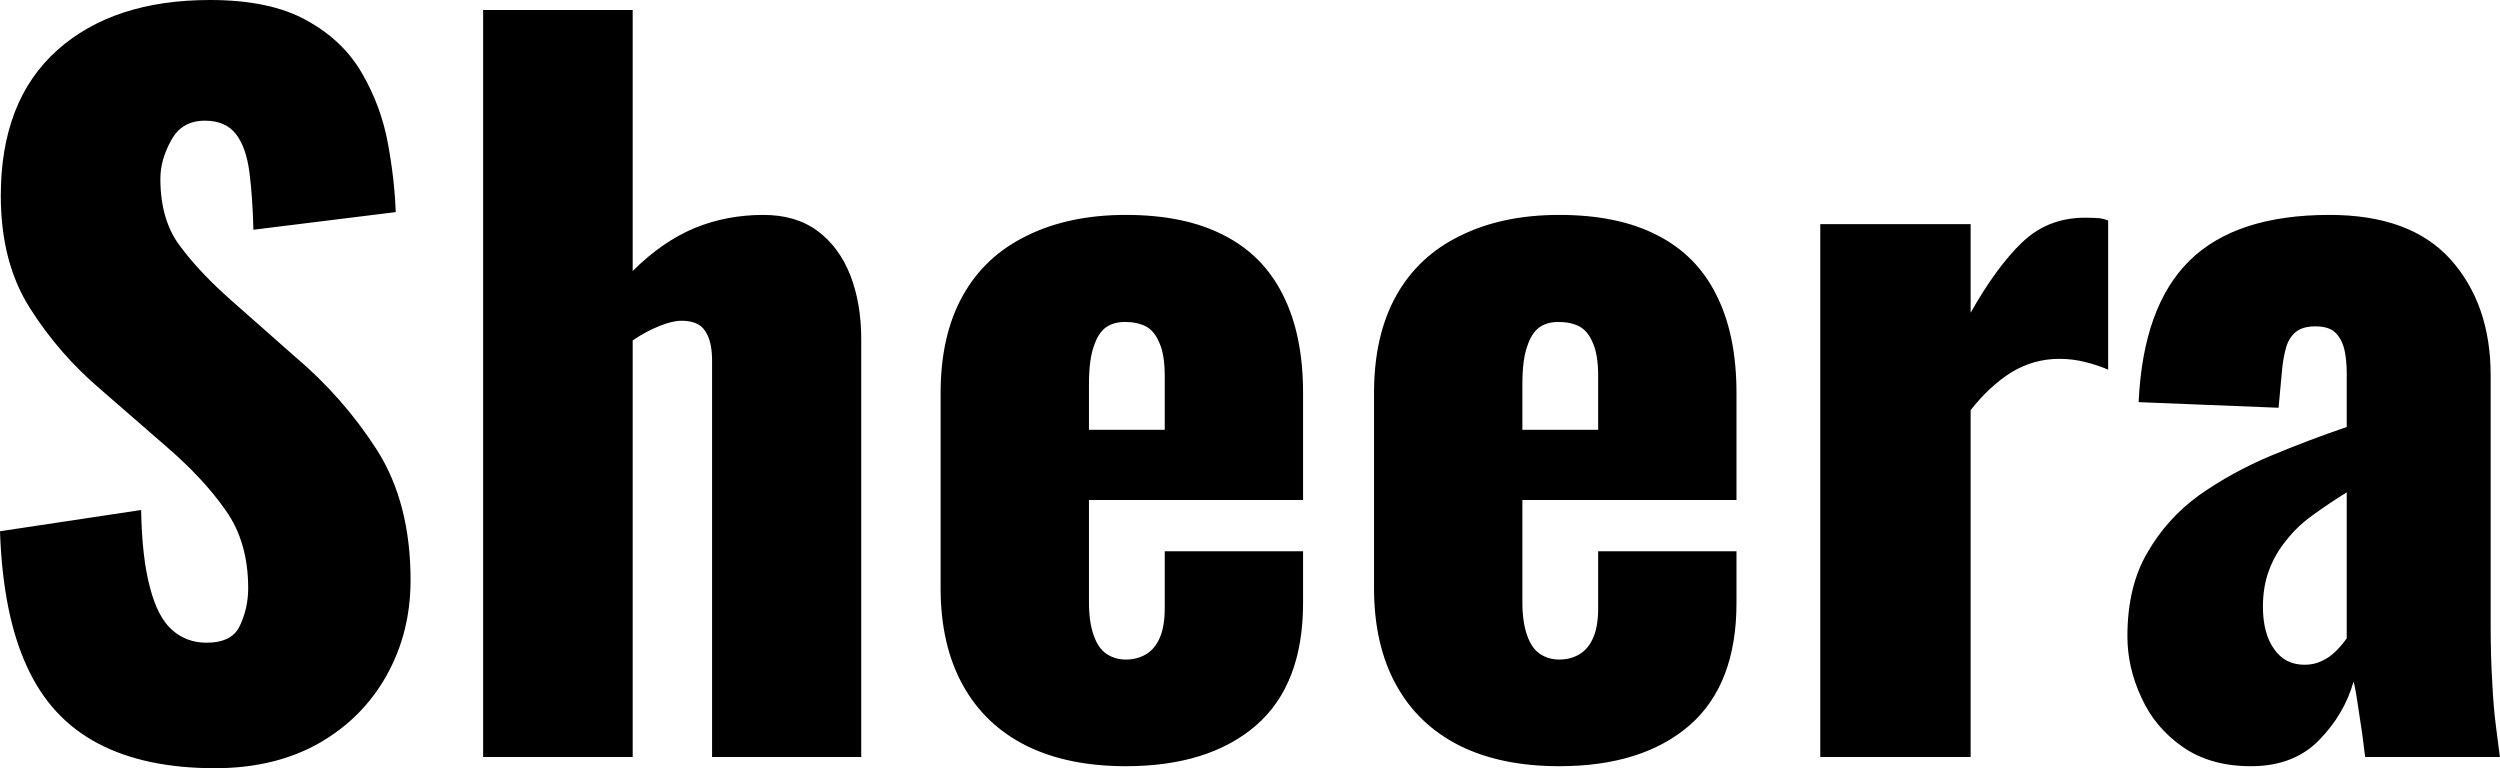 <?xml version="1.0" encoding="UTF-8" standalone="yes"?>
<svg xmlns="http://www.w3.org/2000/svg" width="100%" height="100%" viewBox="0 0 62.353 19.159" fill="#000000">
  <path d="M5.36 19.16L5.36 19.16Q3.61 19.16 2.44 18.54Q1.26 17.92 0.67 16.62Q0.07 15.32 0 13.25L0 13.25L3.52 12.72Q3.54 13.91 3.74 14.65Q3.93 15.39 4.29 15.71Q4.65 16.03 5.15 16.03L5.15 16.03Q5.80 16.03 5.99 15.59Q6.19 15.16 6.19 14.67L6.19 14.67Q6.19 13.52 5.63 12.73Q5.08 11.94 4.14 11.13L4.14 11.13L2.53 9.73Q1.47 8.83 0.75 7.69Q0.02 6.55 0.02 4.88L0.02 4.88Q0.02 2.51 1.43 1.25Q2.83 0 5.24 0L5.24 0Q6.74 0 7.65 0.51Q8.56 1.01 9.03 1.83Q9.50 2.64 9.67 3.55Q9.84 4.46 9.87 5.29L9.87 5.29L6.32 5.73Q6.30 4.90 6.22 4.29Q6.14 3.68 5.89 3.35Q5.63 3.01 5.11 3.01L5.11 3.01Q4.53 3.01 4.27 3.50Q4.00 3.98 4.00 4.46L4.00 4.46Q4.00 5.50 4.50 6.15Q4.99 6.81 5.80 7.52L5.80 7.52L7.34 8.88Q8.56 9.91 9.40 11.22Q10.24 12.54 10.24 14.47L10.24 14.47Q10.24 15.78 9.64 16.85Q9.04 17.92 7.95 18.54Q6.85 19.16 5.36 19.16ZM15.78 18.88L12.05 18.88L12.05 0.25L15.78 0.25L15.78 6.76Q16.51 6.03 17.32 5.69Q18.12 5.36 19.04 5.36L19.04 5.36Q19.85 5.36 20.39 5.76Q20.93 6.16 21.21 6.87Q21.48 7.57 21.48 8.46L21.48 8.46L21.48 18.88L17.76 18.88L17.76 8.99Q17.76 8.51 17.59 8.26Q17.43 8.00 17.00 8.00L17.00 8.00Q16.77 8.00 16.45 8.13Q16.12 8.26 15.78 8.49L15.78 8.49L15.78 18.88ZM28.08 19.11L28.08 19.11Q26.63 19.11 25.60 18.60Q24.56 18.08 24.01 17.08Q23.46 16.08 23.46 14.67L23.46 14.67L23.46 9.80Q23.46 8.37 24.01 7.38Q24.56 6.39 25.61 5.88Q26.66 5.36 28.08 5.36L28.08 5.36Q29.55 5.36 30.53 5.87Q31.51 6.37 32.00 7.36Q32.50 8.35 32.50 9.80L32.50 9.80L32.50 12.47L27.16 12.47L27.16 15.02Q27.16 15.52 27.28 15.85Q27.39 16.17 27.60 16.31Q27.81 16.45 28.08 16.45L28.08 16.45Q28.36 16.45 28.58 16.32Q28.80 16.19 28.92 15.92Q29.05 15.64 29.05 15.16L29.05 15.16L29.05 13.75L32.50 13.75L32.50 15.04Q32.50 17.07 31.33 18.09Q30.15 19.11 28.08 19.11ZM27.16 9.59L27.16 10.72L29.05 10.72L29.05 9.38Q29.05 8.85 28.92 8.56Q28.80 8.26 28.58 8.14Q28.36 8.03 28.06 8.03L28.06 8.03Q27.78 8.03 27.59 8.16Q27.39 8.30 27.28 8.64Q27.16 8.97 27.16 9.59L27.16 9.59ZM38.89 19.11L38.89 19.11Q37.44 19.11 36.41 18.60Q35.37 18.08 34.82 17.08Q34.27 16.08 34.27 14.67L34.27 14.67L34.27 9.80Q34.27 8.37 34.82 7.38Q35.37 6.39 36.42 5.88Q37.47 5.36 38.89 5.36L38.89 5.36Q40.36 5.36 41.34 5.87Q42.32 6.37 42.81 7.36Q43.31 8.35 43.31 9.80L43.31 9.80L43.31 12.47L37.97 12.47L37.97 15.02Q37.97 15.52 38.09 15.85Q38.20 16.17 38.41 16.31Q38.62 16.45 38.89 16.45L38.89 16.45Q39.17 16.45 39.39 16.32Q39.61 16.19 39.73 15.92Q39.86 15.64 39.86 15.16L39.86 15.16L39.86 13.75L43.31 13.75L43.31 15.04Q43.31 17.07 42.14 18.09Q40.96 19.11 38.89 19.11ZM37.97 9.59L37.97 10.72L39.86 10.72L39.86 9.38Q39.86 8.85 39.73 8.56Q39.61 8.26 39.39 8.14Q39.17 8.03 38.87 8.03L38.87 8.03Q38.59 8.03 38.40 8.16Q38.20 8.30 38.09 8.64Q37.97 8.97 37.97 9.59L37.97 9.59ZM49.15 18.88L45.40 18.88L45.40 5.59L49.15 5.59L49.15 7.80Q49.80 6.65 50.44 6.04Q51.08 5.43 52.00 5.43L52.00 5.43Q52.19 5.43 52.33 5.44Q52.46 5.45 52.58 5.50L52.58 5.50L52.58 9.22Q52.33 9.11 52.01 9.03Q51.70 8.95 51.36 8.95L51.36 8.95Q50.72 8.95 50.16 9.29Q49.61 9.64 49.15 10.23L49.15 10.23L49.15 18.88ZM56.14 19.11L56.14 19.11Q55.13 19.11 54.44 18.63Q53.75 18.15 53.41 17.40Q53.06 16.65 53.06 15.87L53.06 15.87Q53.06 14.63 53.56 13.78Q54.05 12.93 54.85 12.35Q55.66 11.78 56.63 11.37Q57.59 10.97 58.53 10.65L58.53 10.65L58.53 9.31Q58.53 8.97 58.47 8.71Q58.40 8.44 58.24 8.29Q58.08 8.14 57.75 8.14L57.75 8.14Q57.43 8.14 57.26 8.28Q57.09 8.42 57.02 8.66Q56.95 8.90 56.92 9.20L56.92 9.20L56.83 10.17L53.34 10.03Q53.45 7.64 54.61 6.50Q55.77 5.36 58.10 5.36L58.10 5.36Q60.12 5.36 61.12 6.47Q62.12 7.59 62.12 9.36L62.12 9.36L62.12 15.57Q62.12 16.40 62.16 17.02Q62.19 17.64 62.25 18.10Q62.31 18.56 62.35 18.88L62.35 18.88L58.99 18.88Q58.93 18.35 58.83 17.73Q58.74 17.11 58.70 17.00L58.70 17.00Q58.47 17.82 57.83 18.47Q57.20 19.11 56.14 19.11ZM57.48 16.58L57.48 16.58Q57.71 16.58 57.90 16.49Q58.10 16.40 58.26 16.24Q58.42 16.08 58.53 15.92L58.53 15.92L58.53 12.28Q58.08 12.56 57.68 12.85Q57.29 13.13 57.02 13.48Q56.74 13.82 56.59 14.23Q56.44 14.63 56.44 15.13L56.44 15.13Q56.44 15.80 56.72 16.19Q56.99 16.58 57.48 16.58Z" preserveAspectRatio="none"/>
</svg>